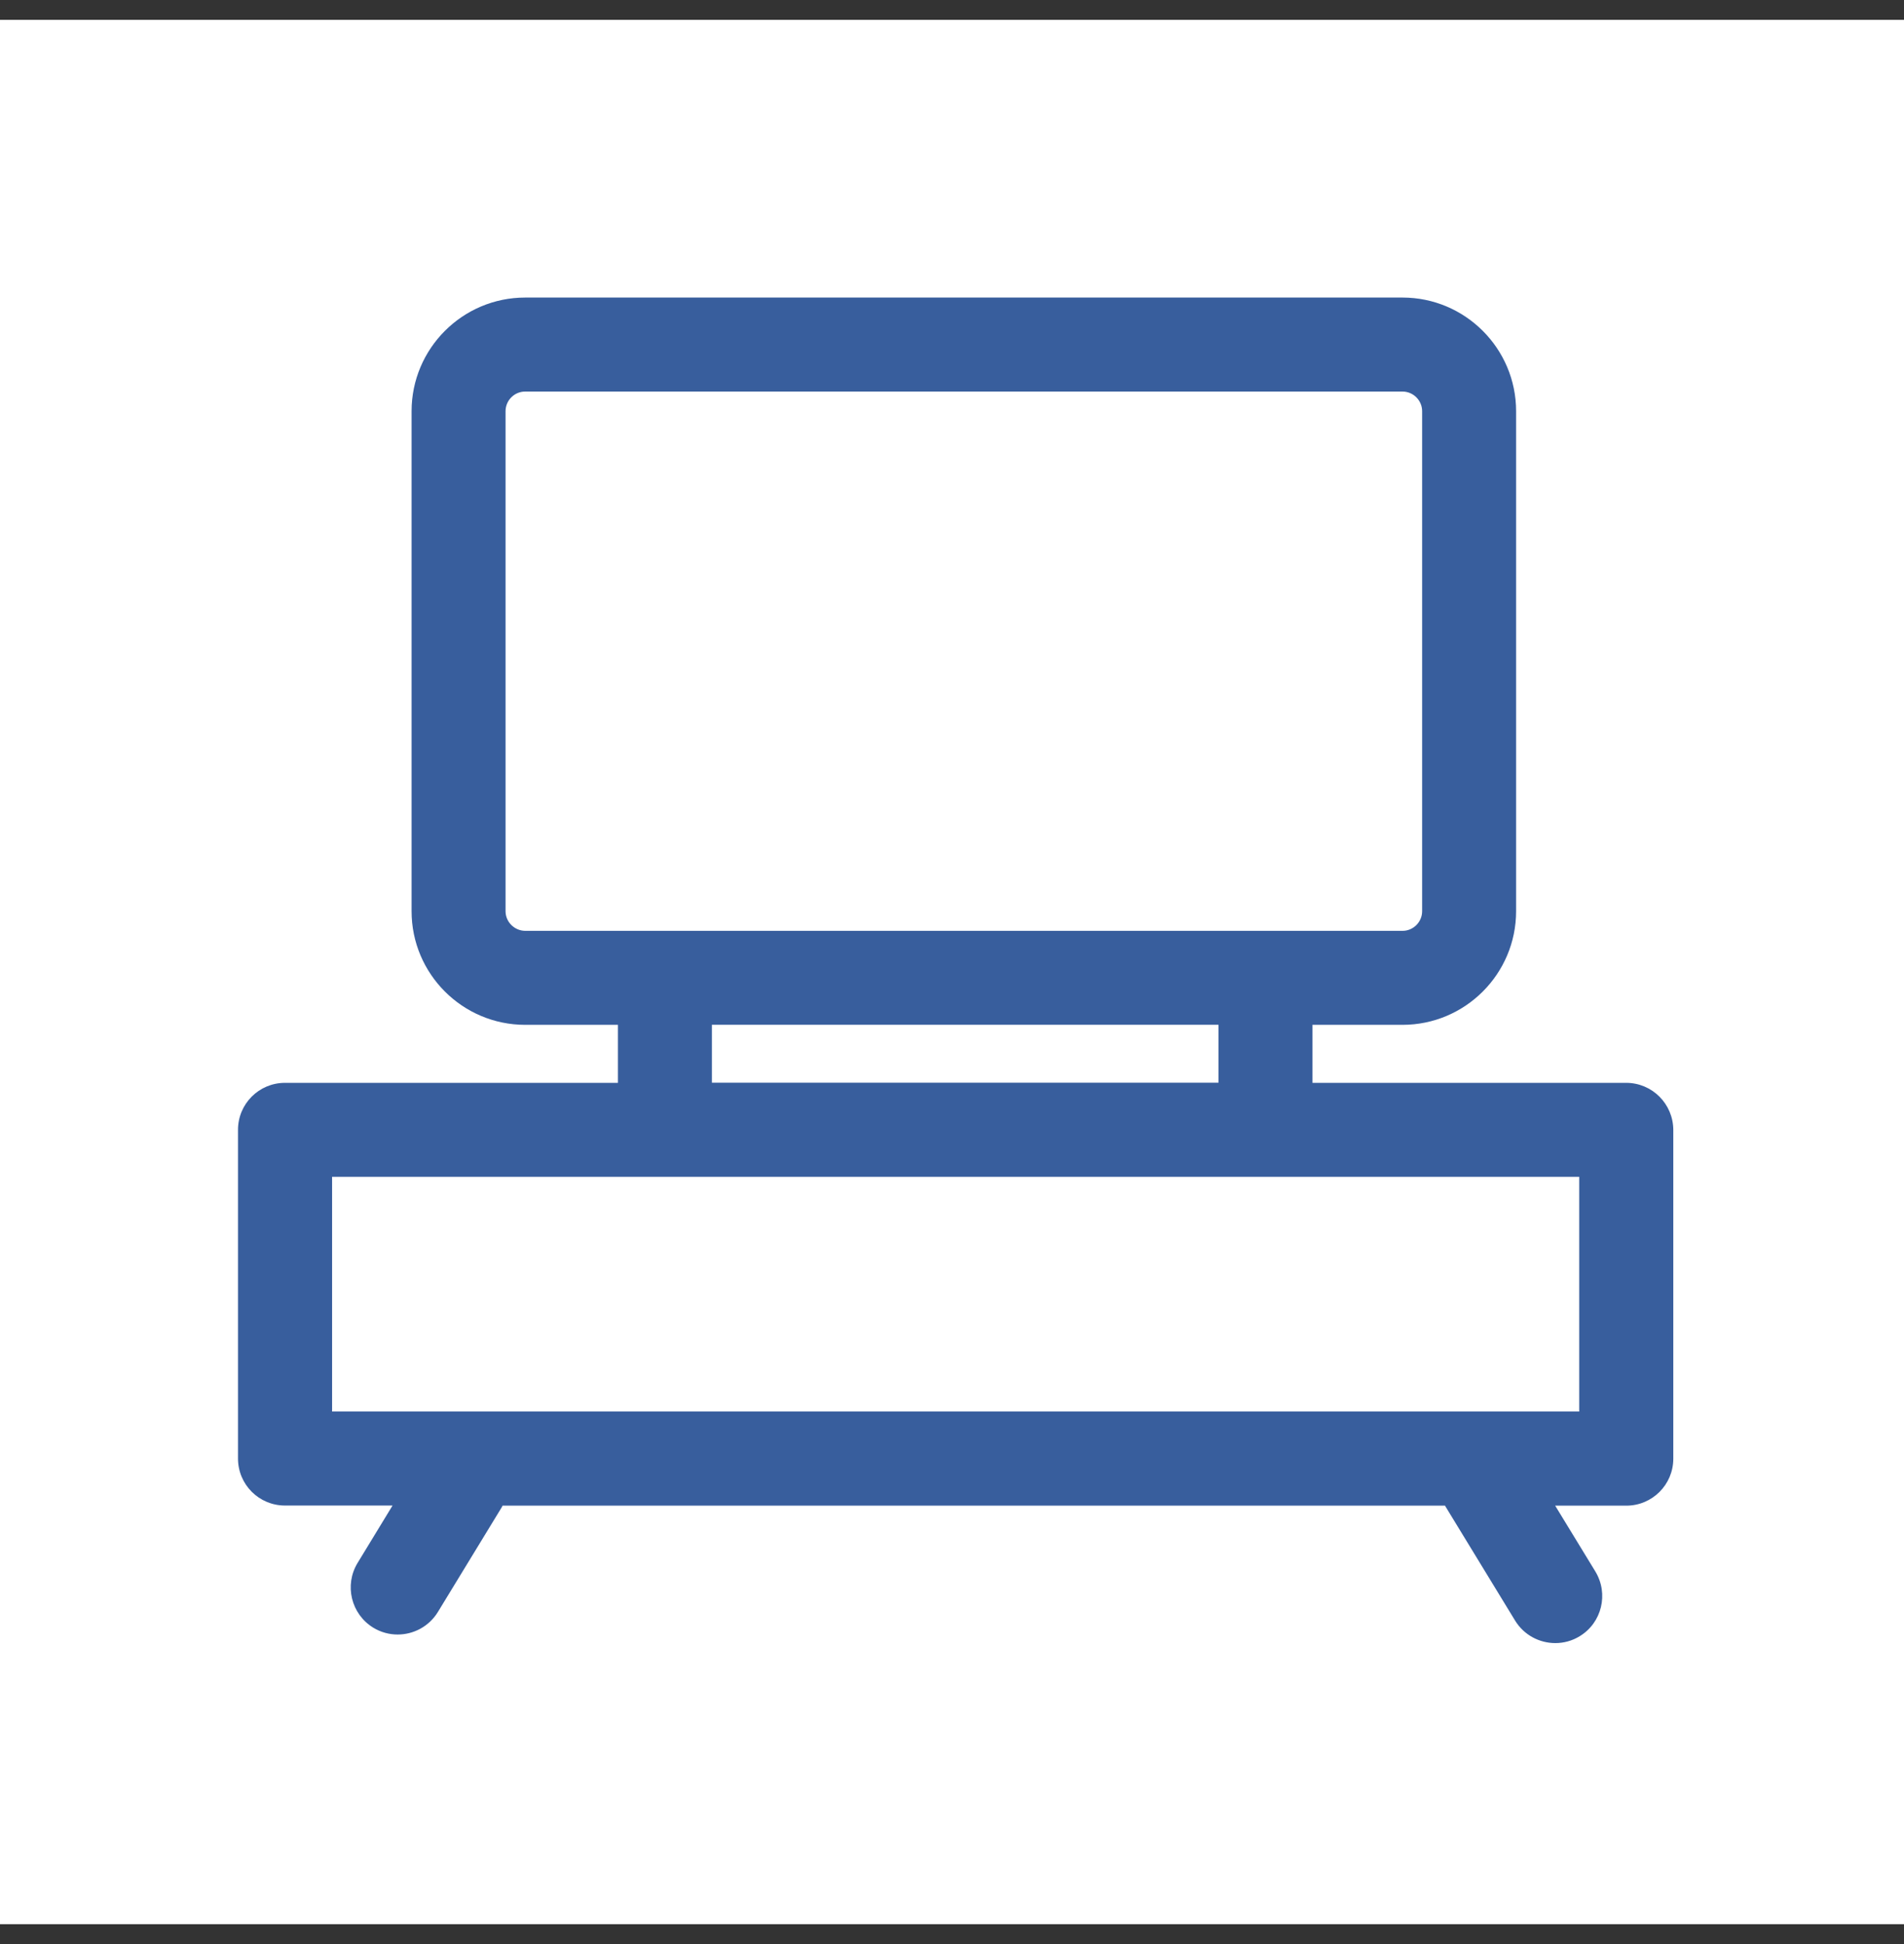 <svg width="48" height="49" viewBox="0 0 48 49" fill="none" xmlns="http://www.w3.org/2000/svg">
<rect x="0" y="0" width="48" height="49" fill="#333333" stroke="none"/>
<g id="Producto garantia 8">
<rect width="48" height="48" transform="translate(0 0.5)" fill="white"/>
<path id="Vector" d="M40.996 27.293H33.088V25.831H35.357C36.937 25.831 38.221 24.547 38.221 22.967V10.364C38.221 8.785 36.937 7.5 35.357 7.5H13.24C11.66 7.5 10.376 8.785 10.376 10.364V22.967C10.376 24.547 11.66 25.831 13.24 25.831H15.578V27.293H7.185C6.529 27.293 6 27.822 6 28.477V36.762C6 37.418 6.529 37.947 7.185 37.947H9.896L9.014 39.395C8.675 39.953 8.851 40.682 9.409 41.025C9.602 41.143 9.815 41.198 10.025 41.198C10.425 41.198 10.815 40.996 11.039 40.63L12.653 37.984C12.661 37.973 12.663 37.96 12.669 37.95H36.428L38.195 40.846C38.419 41.212 38.809 41.414 39.209 41.414C39.419 41.414 39.633 41.359 39.825 41.24C40.383 40.901 40.559 40.172 40.22 39.611L39.206 37.95H40.999C41.654 37.95 42.184 37.42 42.184 36.765V28.48C42.181 27.822 41.649 27.293 40.996 27.293ZM12.745 22.967V10.364C12.745 10.093 12.966 9.869 13.24 9.869H35.357C35.628 9.869 35.852 10.091 35.852 10.364V22.967C35.852 23.238 35.631 23.462 35.357 23.462H13.24C12.969 23.459 12.745 23.238 12.745 22.967ZM17.947 25.829H30.718V27.29H17.947V25.829ZM39.812 35.578H8.372V29.662H39.812V35.578Z" fill="#385E9D"/>
</g>
</svg>

